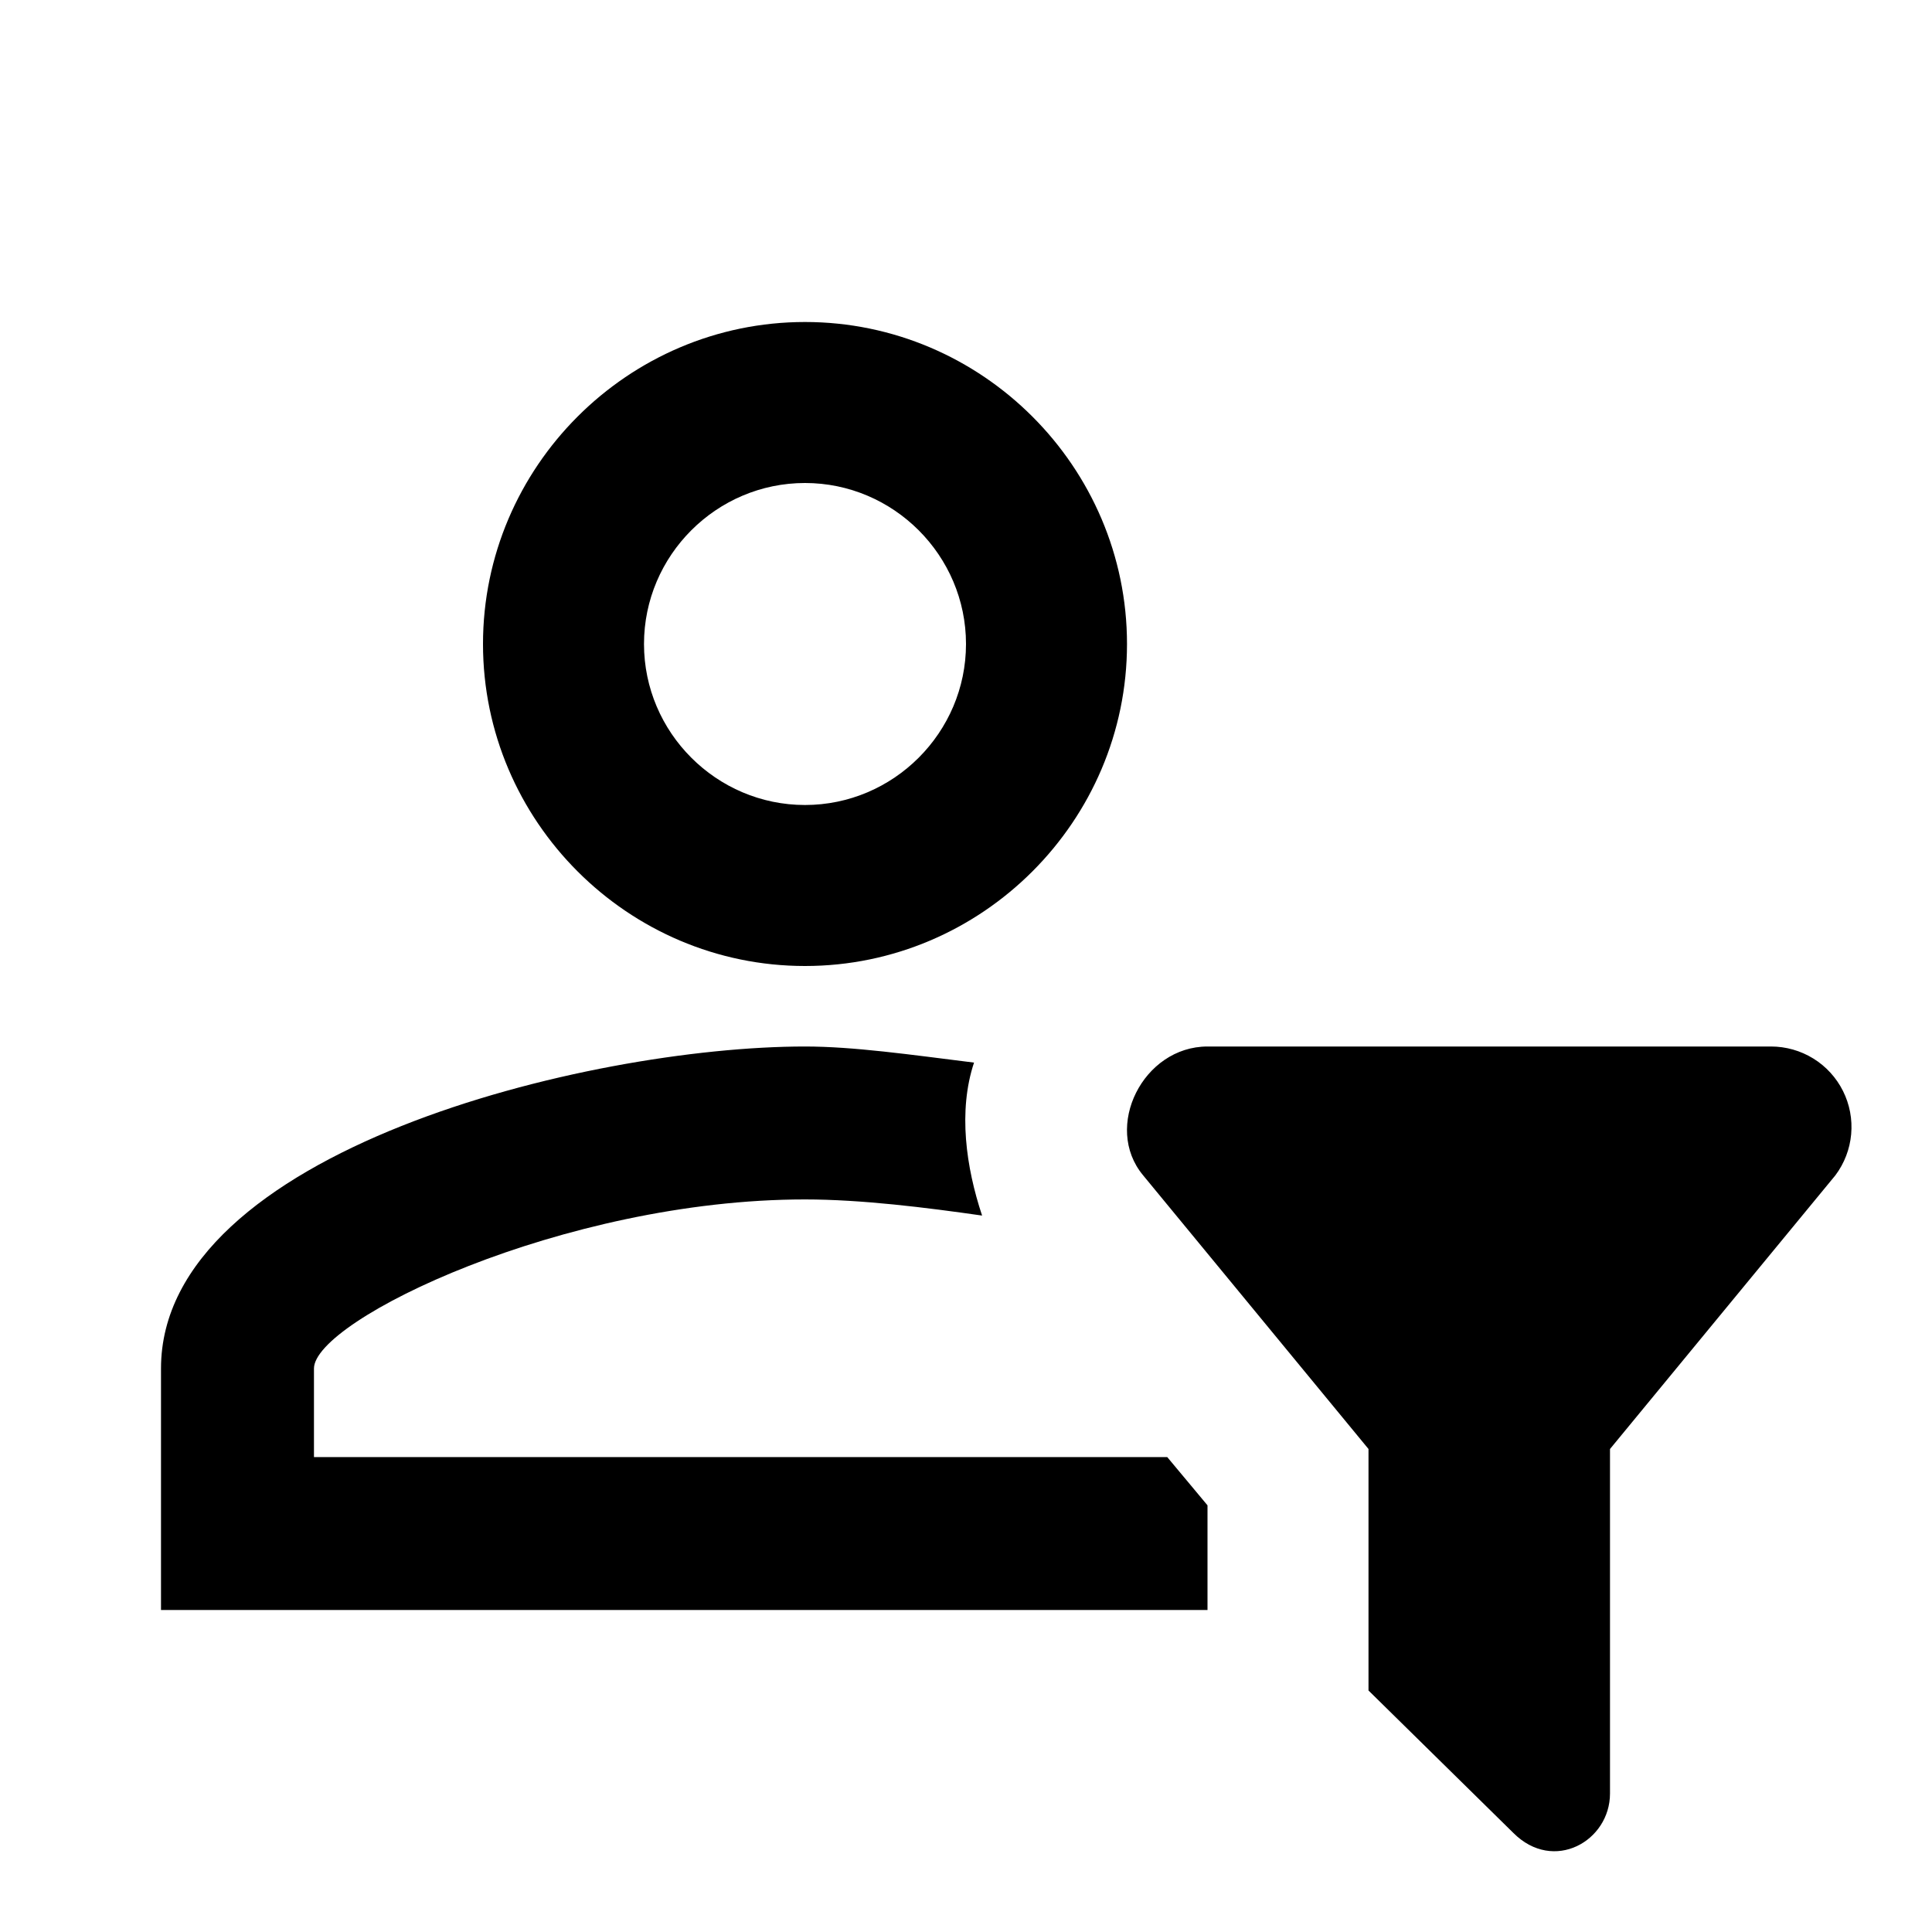 <svg width="63" height="63" viewBox="0 0 63 63" fill="none" xmlns="http://www.w3.org/2000/svg">
<path d="M44.625 55.125L49.35 59.771C50.663 61.084 52.5 60.034 52.5 58.485V47.25L59.85 38.325C60.142 37.935 60.321 37.471 60.364 36.986C60.408 36.5 60.316 36.012 60.098 35.576C59.88 35.14 59.545 34.773 59.13 34.517C58.715 34.261 58.237 34.125 57.75 34.125H39.375C37.275 34.125 35.962 36.75 37.275 38.325L44.625 47.25V55.125ZM39.375 52.5H5.25V44.625C5.25 37.538 19.163 34.125 26.25 34.125C27.825 34.125 29.663 34.388 31.762 34.65C31.238 36.225 31.5 38.062 32.025 39.638C30.188 39.375 28.087 39.112 26.25 39.112C18.375 39.112 10.238 43.05 10.238 44.625V47.513H38.062L39.375 49.087V52.5ZM26.25 10.5C20.475 10.5 15.75 15.225 15.75 21C15.75 26.775 20.475 31.5 26.25 31.5C32.025 31.5 36.75 26.775 36.75 21C36.75 15.225 32.025 10.5 26.25 10.5ZM26.25 26.25C23.363 26.25 21 23.887 21 21C21 18.113 23.363 15.75 26.25 15.75C29.137 15.75 31.5 18.113 31.5 21C31.5 23.887 29.137 26.25 26.25 26.25Z" fill="black"/>
</svg>
